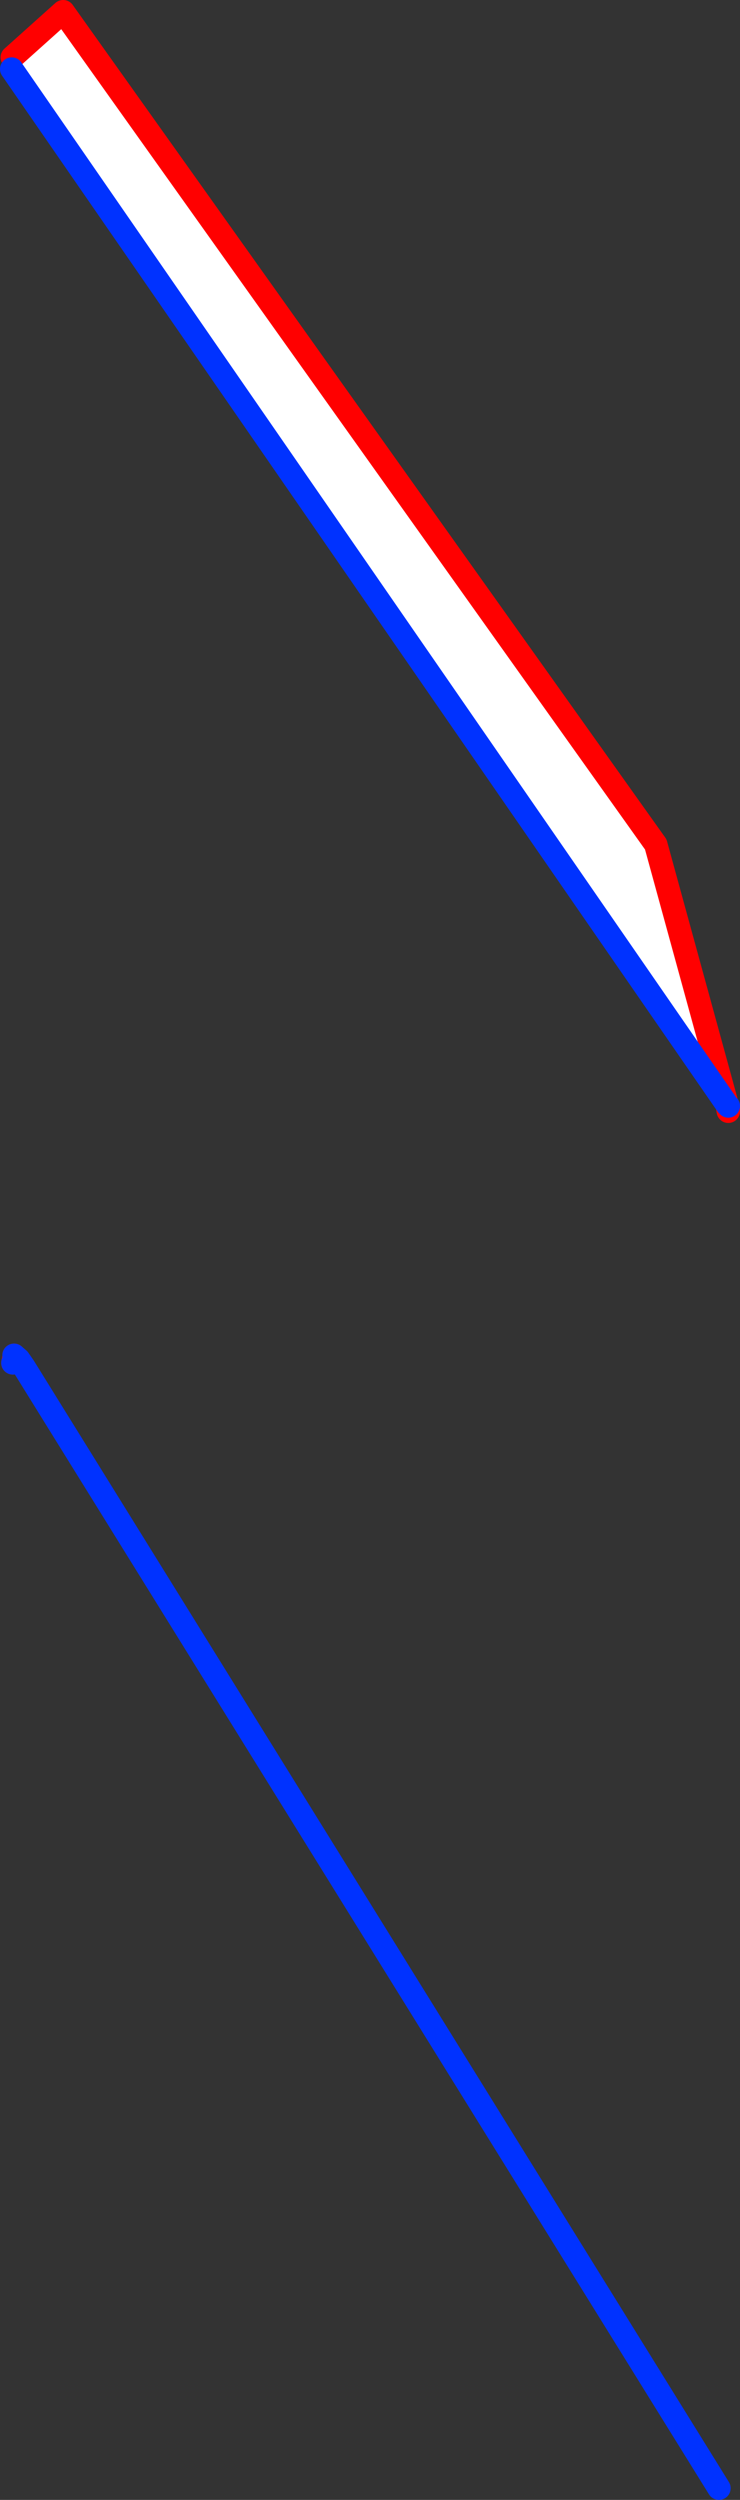 <?xml version="1.0" encoding="UTF-8" standalone="no"?>
<svg xmlns:xlink="http://www.w3.org/1999/xlink" height="213.6px" width="63.25px" xmlns="http://www.w3.org/2000/svg">
  <rect width="100%" height="100%" fill="#333333" stroke="none"/>
  <g transform="matrix(1.0, 0.0, 0.0, 1.0, -390.65, -133.8)">
    <path d="M391.7 138.7 L396.05 134.8 446.7 205.95 452.8 228.2 391.65 139.7 391.7 138.7" fill="#ffffff" fill-rule="evenodd" stroke="none"/>
    <path d="M452.8 228.2 L446.7 205.95 396.05 134.8 391.7 138.7 M452.9 228.3 L452.9 228.75 452.8 228.2 M391.75 250.25 L391.85 249.7 391.85 249.6" fill="none" stroke="#ff0000" stroke-linecap="round" stroke-linejoin="round" stroke-width="2.0"/>
    <path d="M391.65 139.7 L452.8 228.2 452.9 228.3 M391.85 249.6 L392.25 249.95 392.7 250.6 452.1 346.4 M392.7 250.6 L392.05 250.05 391.75 250.25 M391.85 249.7 L392.05 250.05 392.25 249.95" fill="none" stroke="#0032ff" stroke-linecap="round" stroke-linejoin="round" stroke-width="2.0"/>
  </g>
</svg>
